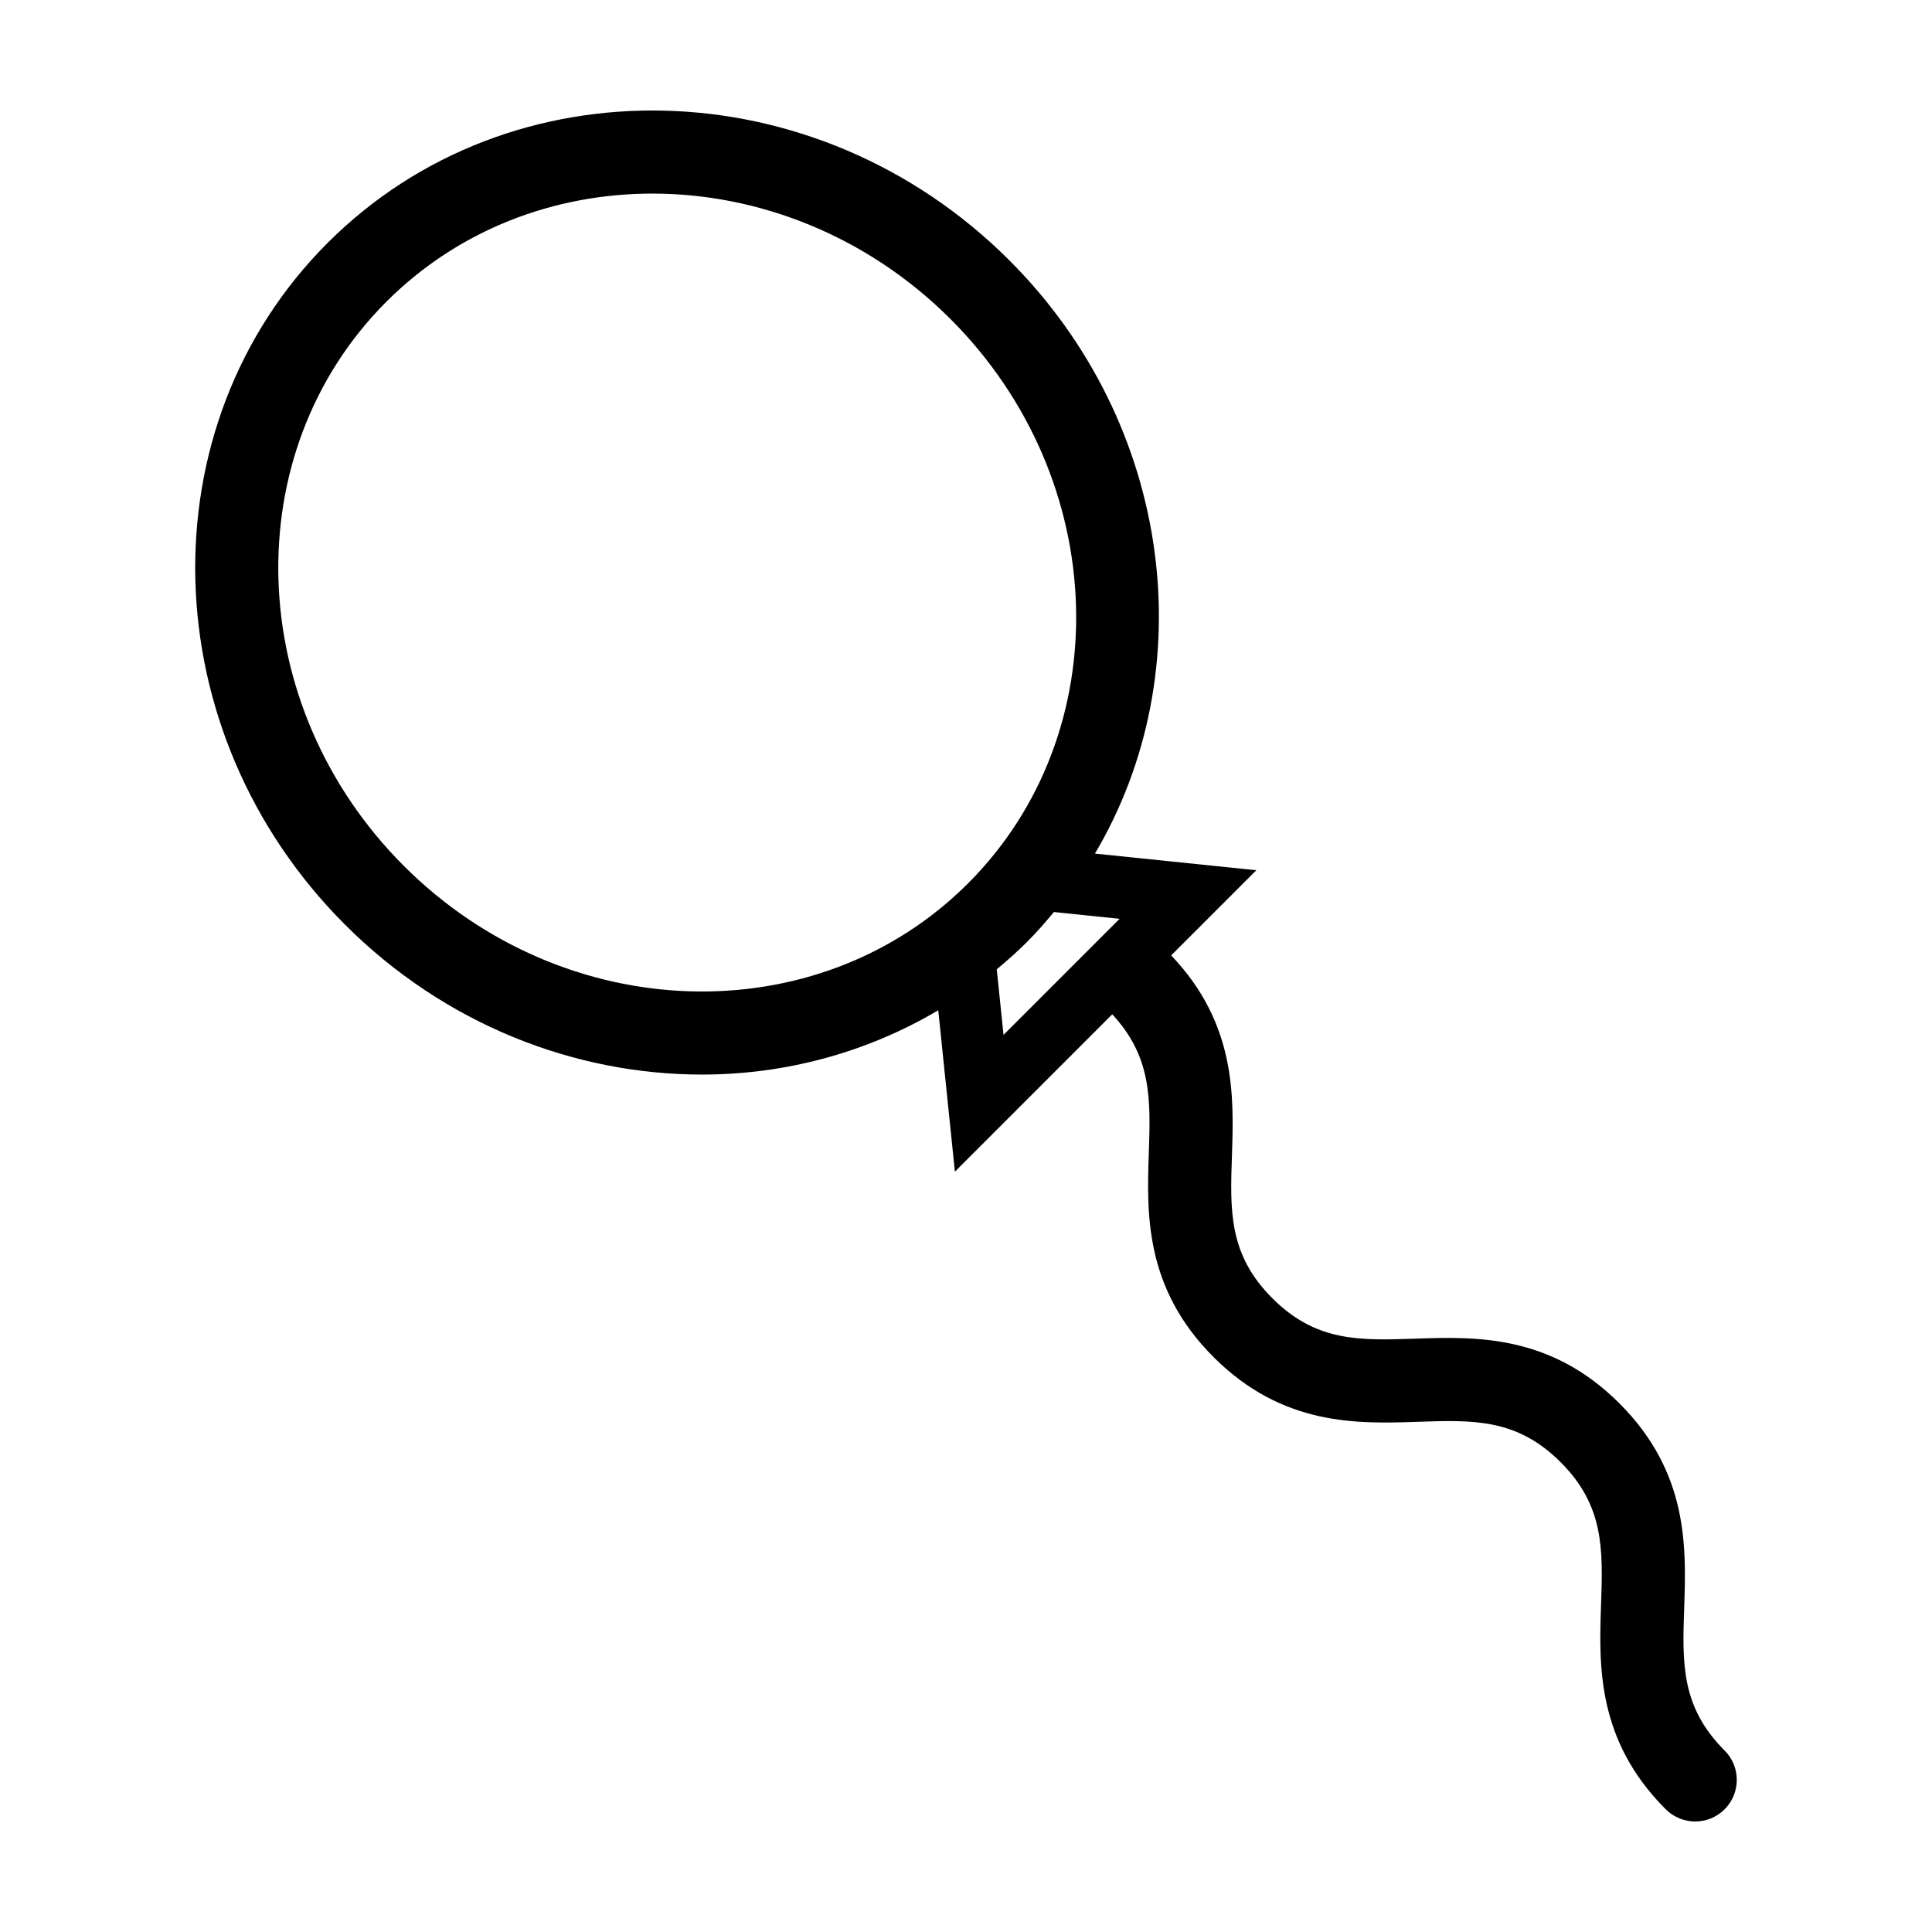 <?xml version="1.0" encoding="UTF-8"?>
<!-- The Best Svg Icon site in the world: iconSvg.co, Visit us! https://iconsvg.co -->
<svg fill="#000000" width="800px" height="800px" version="1.1" viewBox="144 144 512 512" xmlns="http://www.w3.org/2000/svg">
 <path d="m392.65 411.73 4.41 42.777 41.699-41.699c10.453 11.215 10.176 22.504 9.691 36.672-0.539 15.949-1.215 35.797 17.148 54.156 18.359 18.363 38.203 17.695 54.156 17.156 14.66-0.492 26.227-0.891 37.832 10.711 11.598 11.598 11.203 23.176 10.707 37.832-0.539 15.949-1.211 35.797 17.156 54.16 2.164 2.141 4.984 3.219 7.801 3.219s5.644-1.078 7.789-3.231c4.301-4.301 4.301-11.281 0-15.578-11.598-11.602-11.211-23.176-10.711-37.832 0.539-15.945 1.211-35.789-17.156-54.156-18.363-18.363-38.215-17.695-54.156-17.156-14.664 0.488-26.234 0.887-37.832-10.711s-11.203-23.176-10.707-37.824c0.527-15.625 1.137-34.984-16.102-53.031l22.574-22.574-42.777-4.41c28.672-48.395 20.871-113.66-22.672-157.21-51.09-51.09-132.15-53.164-180.68-4.625-48.535 48.535-46.465 129.59 4.625 180.68 26.406 26.406 60.809 39.715 94.594 39.715 21.938 0 43.555-5.754 62.609-17.043zm48.055-24.234-30.762 30.762-1.793-17.383c2.731-2.277 5.414-4.637 7.977-7.195 2.559-2.559 4.898-5.25 7.168-7.981zm-189.68-14.02c-42.496-42.5-44.566-109.57-4.625-149.52 19.164-19.164 44.566-28.652 70.508-28.652 28.133 0 56.898 11.168 79.012 33.277 42.496 42.496 44.566 109.57 4.625 149.52-39.953 39.949-107.02 37.871-149.52-4.625z"/>
</svg>
